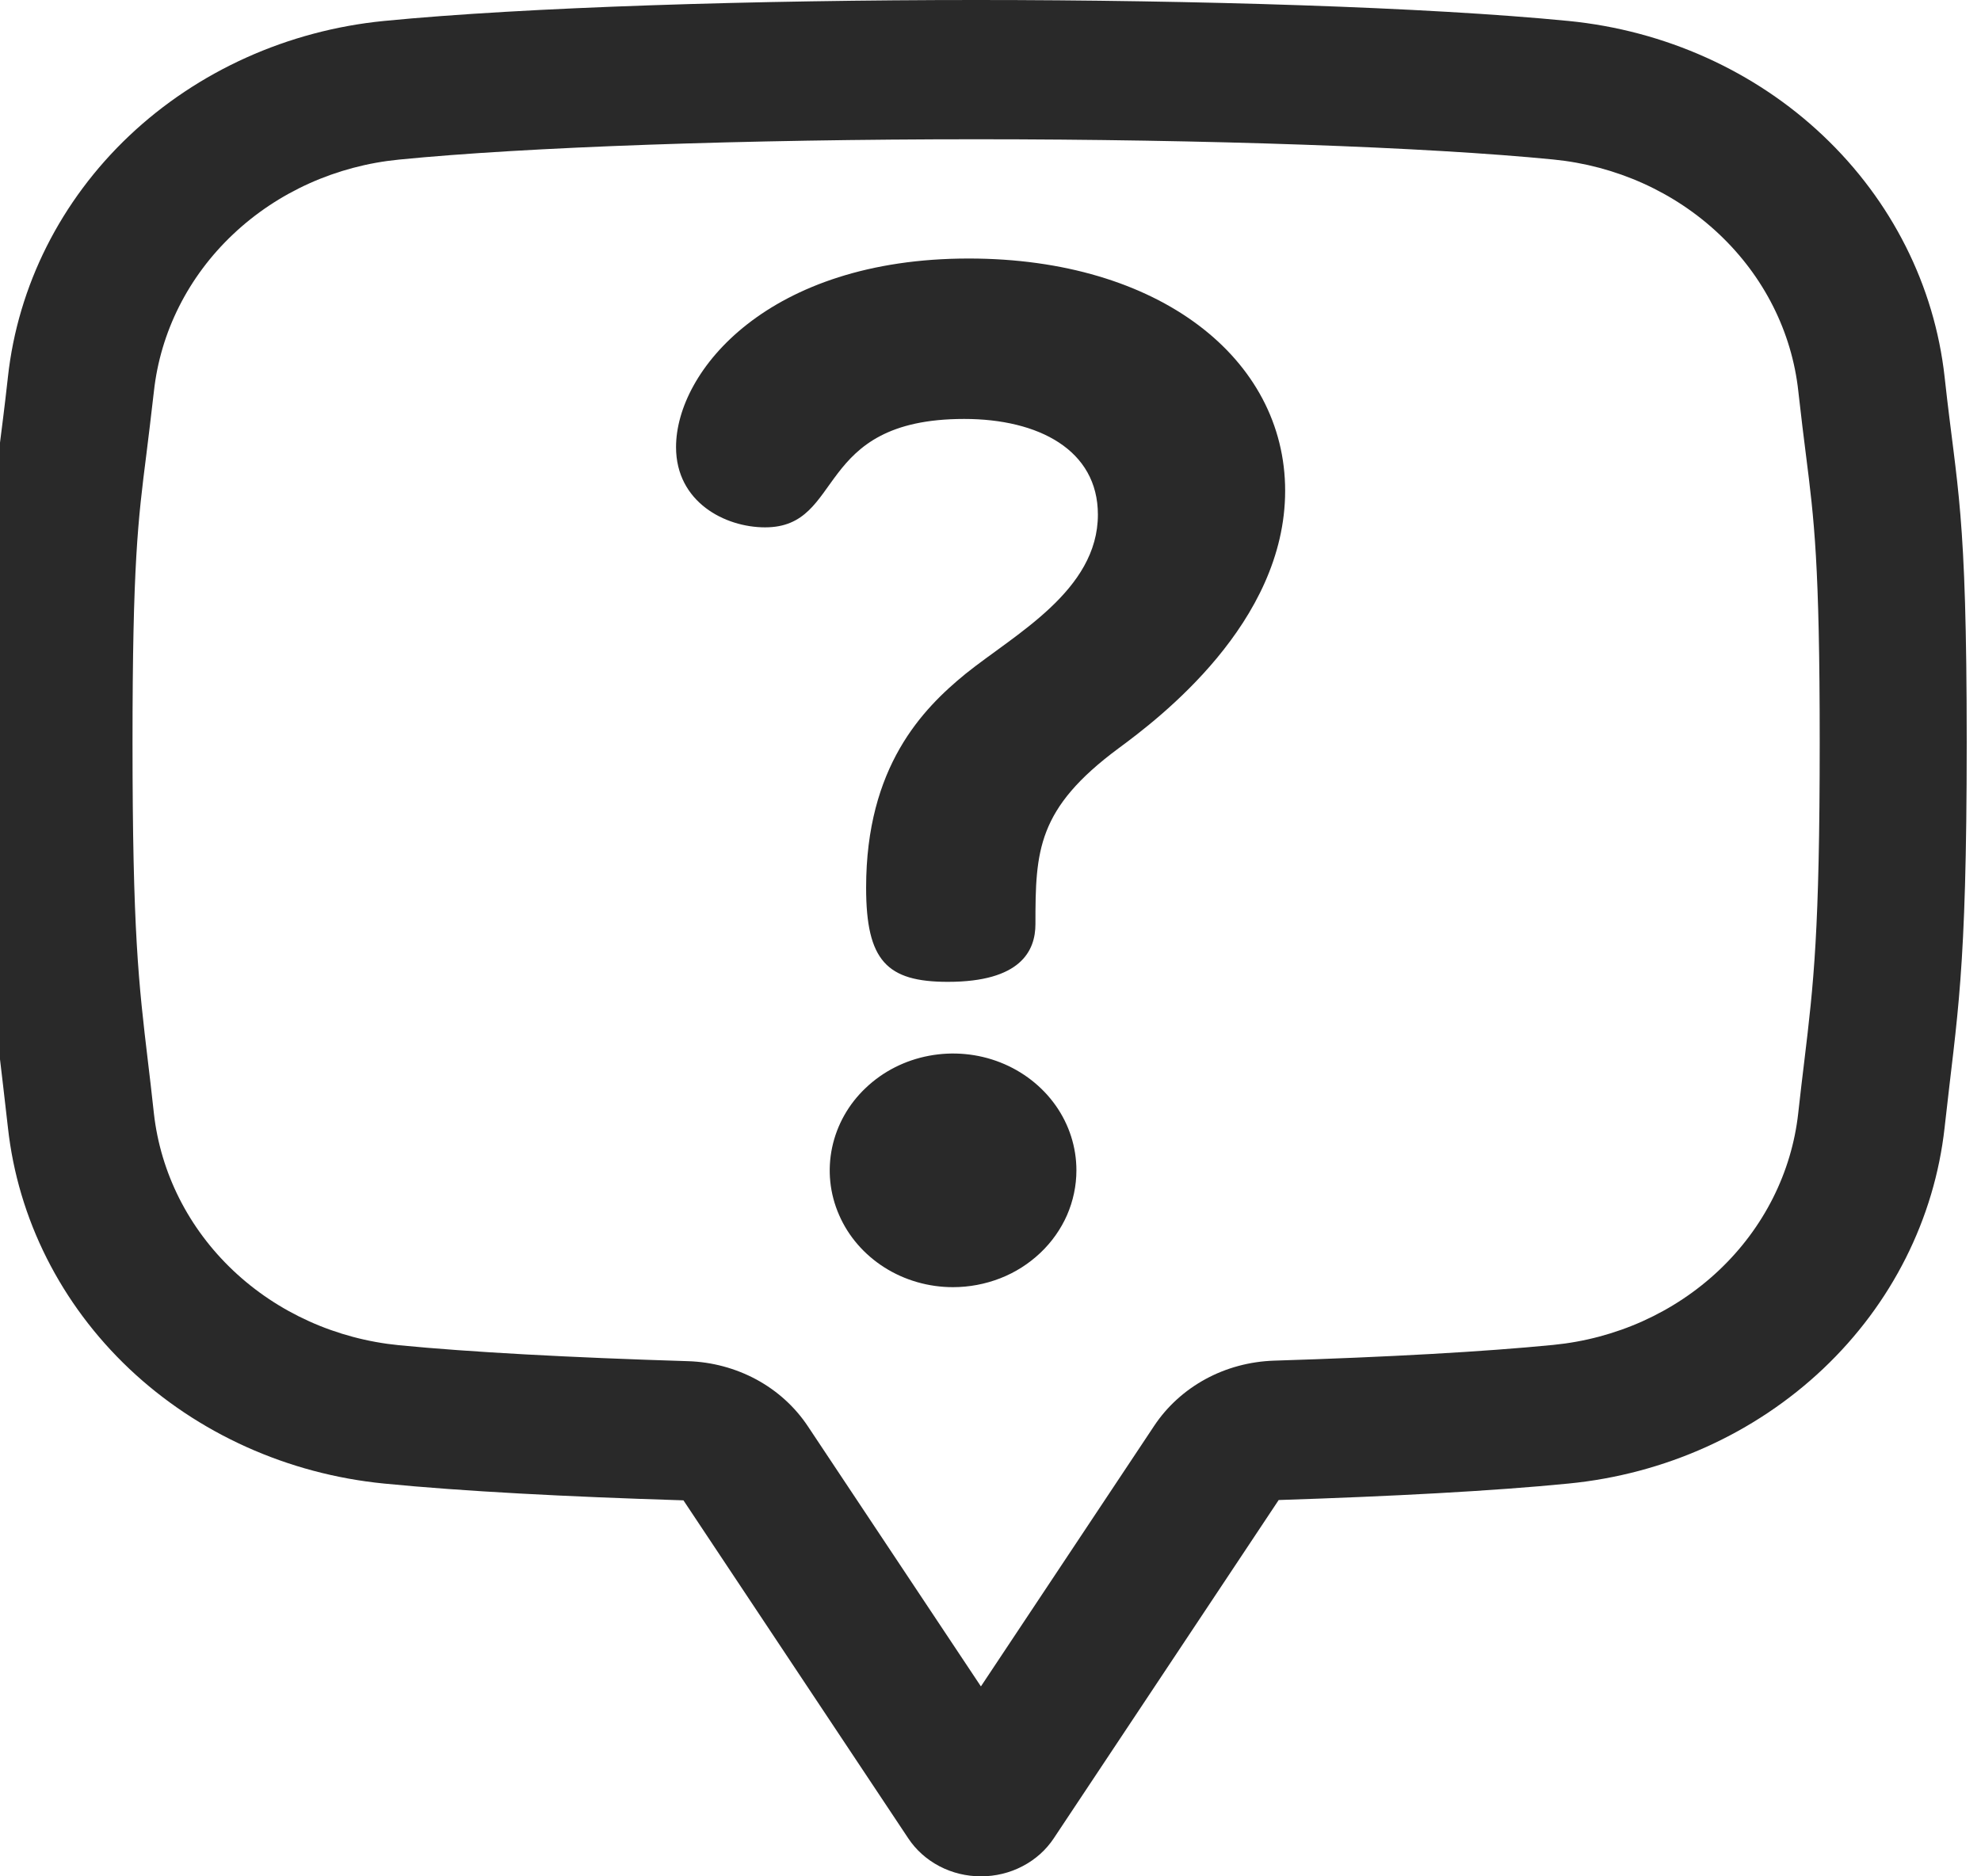 <svg xmlns="http://www.w3.org/2000/svg" width="19" height="18" viewBox="0 0 19 18" fill="none"><g clip-path="url(#clip0_33966_38943)"><path d="M9.363 1.336C7.163 1.336 5.043 1.41 3.827 1.531C3.225 1.59 2.663 1.843 2.235 2.248C1.806 2.653 1.538 3.186 1.476 3.756L1.473 3.781C1.448 4.005 1.424 4.192 1.404 4.357C1.324 4.989 1.271 5.406 1.271 7.122C1.271 8.94 1.33 9.435 1.419 10.184C1.436 10.33 1.455 10.482 1.473 10.654L1.476 10.681C1.54 11.251 1.808 11.783 2.236 12.188C2.664 12.593 3.226 12.846 3.828 12.905C4.504 12.971 5.462 13.023 6.598 13.058C6.829 13.065 7.055 13.126 7.255 13.234C7.456 13.343 7.625 13.497 7.748 13.682L9.408 16.178L11.07 13.678C11.193 13.493 11.362 13.339 11.562 13.23C11.762 13.121 11.987 13.061 12.218 13.053C13.313 13.019 14.24 12.967 14.897 12.902C15.499 12.843 16.06 12.59 16.488 12.185C16.916 11.78 17.184 11.248 17.247 10.679L17.25 10.652C17.269 10.48 17.287 10.329 17.305 10.182C17.395 9.433 17.453 8.938 17.453 7.121C17.453 5.405 17.4 4.989 17.32 4.356C17.299 4.191 17.276 4.004 17.251 3.781L17.248 3.754C17.186 3.184 16.918 2.652 16.489 2.247C16.061 1.842 15.499 1.589 14.897 1.53C13.684 1.41 11.563 1.336 9.363 1.336ZM9.363 0C11.458 0 13.689 0.068 15.043 0.201C15.967 0.292 16.83 0.68 17.486 1.302C18.143 1.924 18.554 2.741 18.651 3.616L18.654 3.643C18.771 4.707 18.863 4.877 18.863 7.121C18.863 9.365 18.771 9.727 18.654 10.79L18.651 10.817C18.554 11.692 18.143 12.509 17.486 13.131C16.829 13.753 15.967 14.142 15.043 14.232C14.317 14.304 13.338 14.355 12.264 14.39L10.107 17.635C10.033 17.747 9.93 17.839 9.807 17.903C9.685 17.967 9.548 18 9.409 18C9.269 18 9.132 17.967 9.01 17.903C8.888 17.839 8.785 17.747 8.711 17.635L6.555 14.393C5.445 14.359 4.43 14.306 3.683 14.232C2.76 14.141 1.897 13.752 1.24 13.131C0.583 12.509 0.172 11.692 0.076 10.817L0.073 10.791C-0.044 9.727 -0.137 9.365 -0.137 7.121C-0.137 4.877 -0.044 4.706 0.073 3.643L0.076 3.616C0.172 2.741 0.583 1.924 1.24 1.302C1.897 0.681 2.76 0.292 3.683 0.201C5.037 0.068 7.269 0 9.363 0Z" fill="#292929"></path><path d="M9.14 12.348C8.906 12.348 8.677 12.282 8.483 12.159C8.289 12.036 8.137 11.861 8.048 11.656C7.958 11.451 7.935 11.226 7.981 11.008C8.027 10.791 8.139 10.591 8.305 10.435C8.47 10.278 8.681 10.171 8.911 10.128C9.14 10.085 9.378 10.107 9.594 10.192C9.81 10.277 9.995 10.421 10.125 10.605C10.255 10.789 10.324 11.006 10.324 11.227C10.324 11.375 10.293 11.521 10.234 11.657C10.174 11.793 10.087 11.916 9.977 12.02C9.867 12.124 9.737 12.207 9.593 12.263C9.449 12.319 9.295 12.348 9.14 12.348ZM10.729 7.178C9.946 7.758 9.931 8.162 9.931 8.865C9.931 9.122 9.789 9.419 9.091 9.419C8.506 9.419 8.307 9.217 8.307 8.515C8.307 7.354 8.849 6.8 9.262 6.463C9.732 6.085 10.53 5.666 10.53 4.937C10.53 4.316 9.96 4.019 9.248 4.019C7.794 4.019 8.108 5.059 7.338 5.059C6.953 5.059 6.484 4.816 6.484 4.289C6.484 3.56 7.368 2.48 9.291 2.48C11.115 2.48 12.326 3.439 12.326 4.708C12.326 5.977 11.114 6.894 10.729 7.178Z" fill="#292929"></path></g><defs><clipPath id="clip0_33966_38943"><rect width="19" height="18" fill="white"></rect></clipPath></defs></svg>
